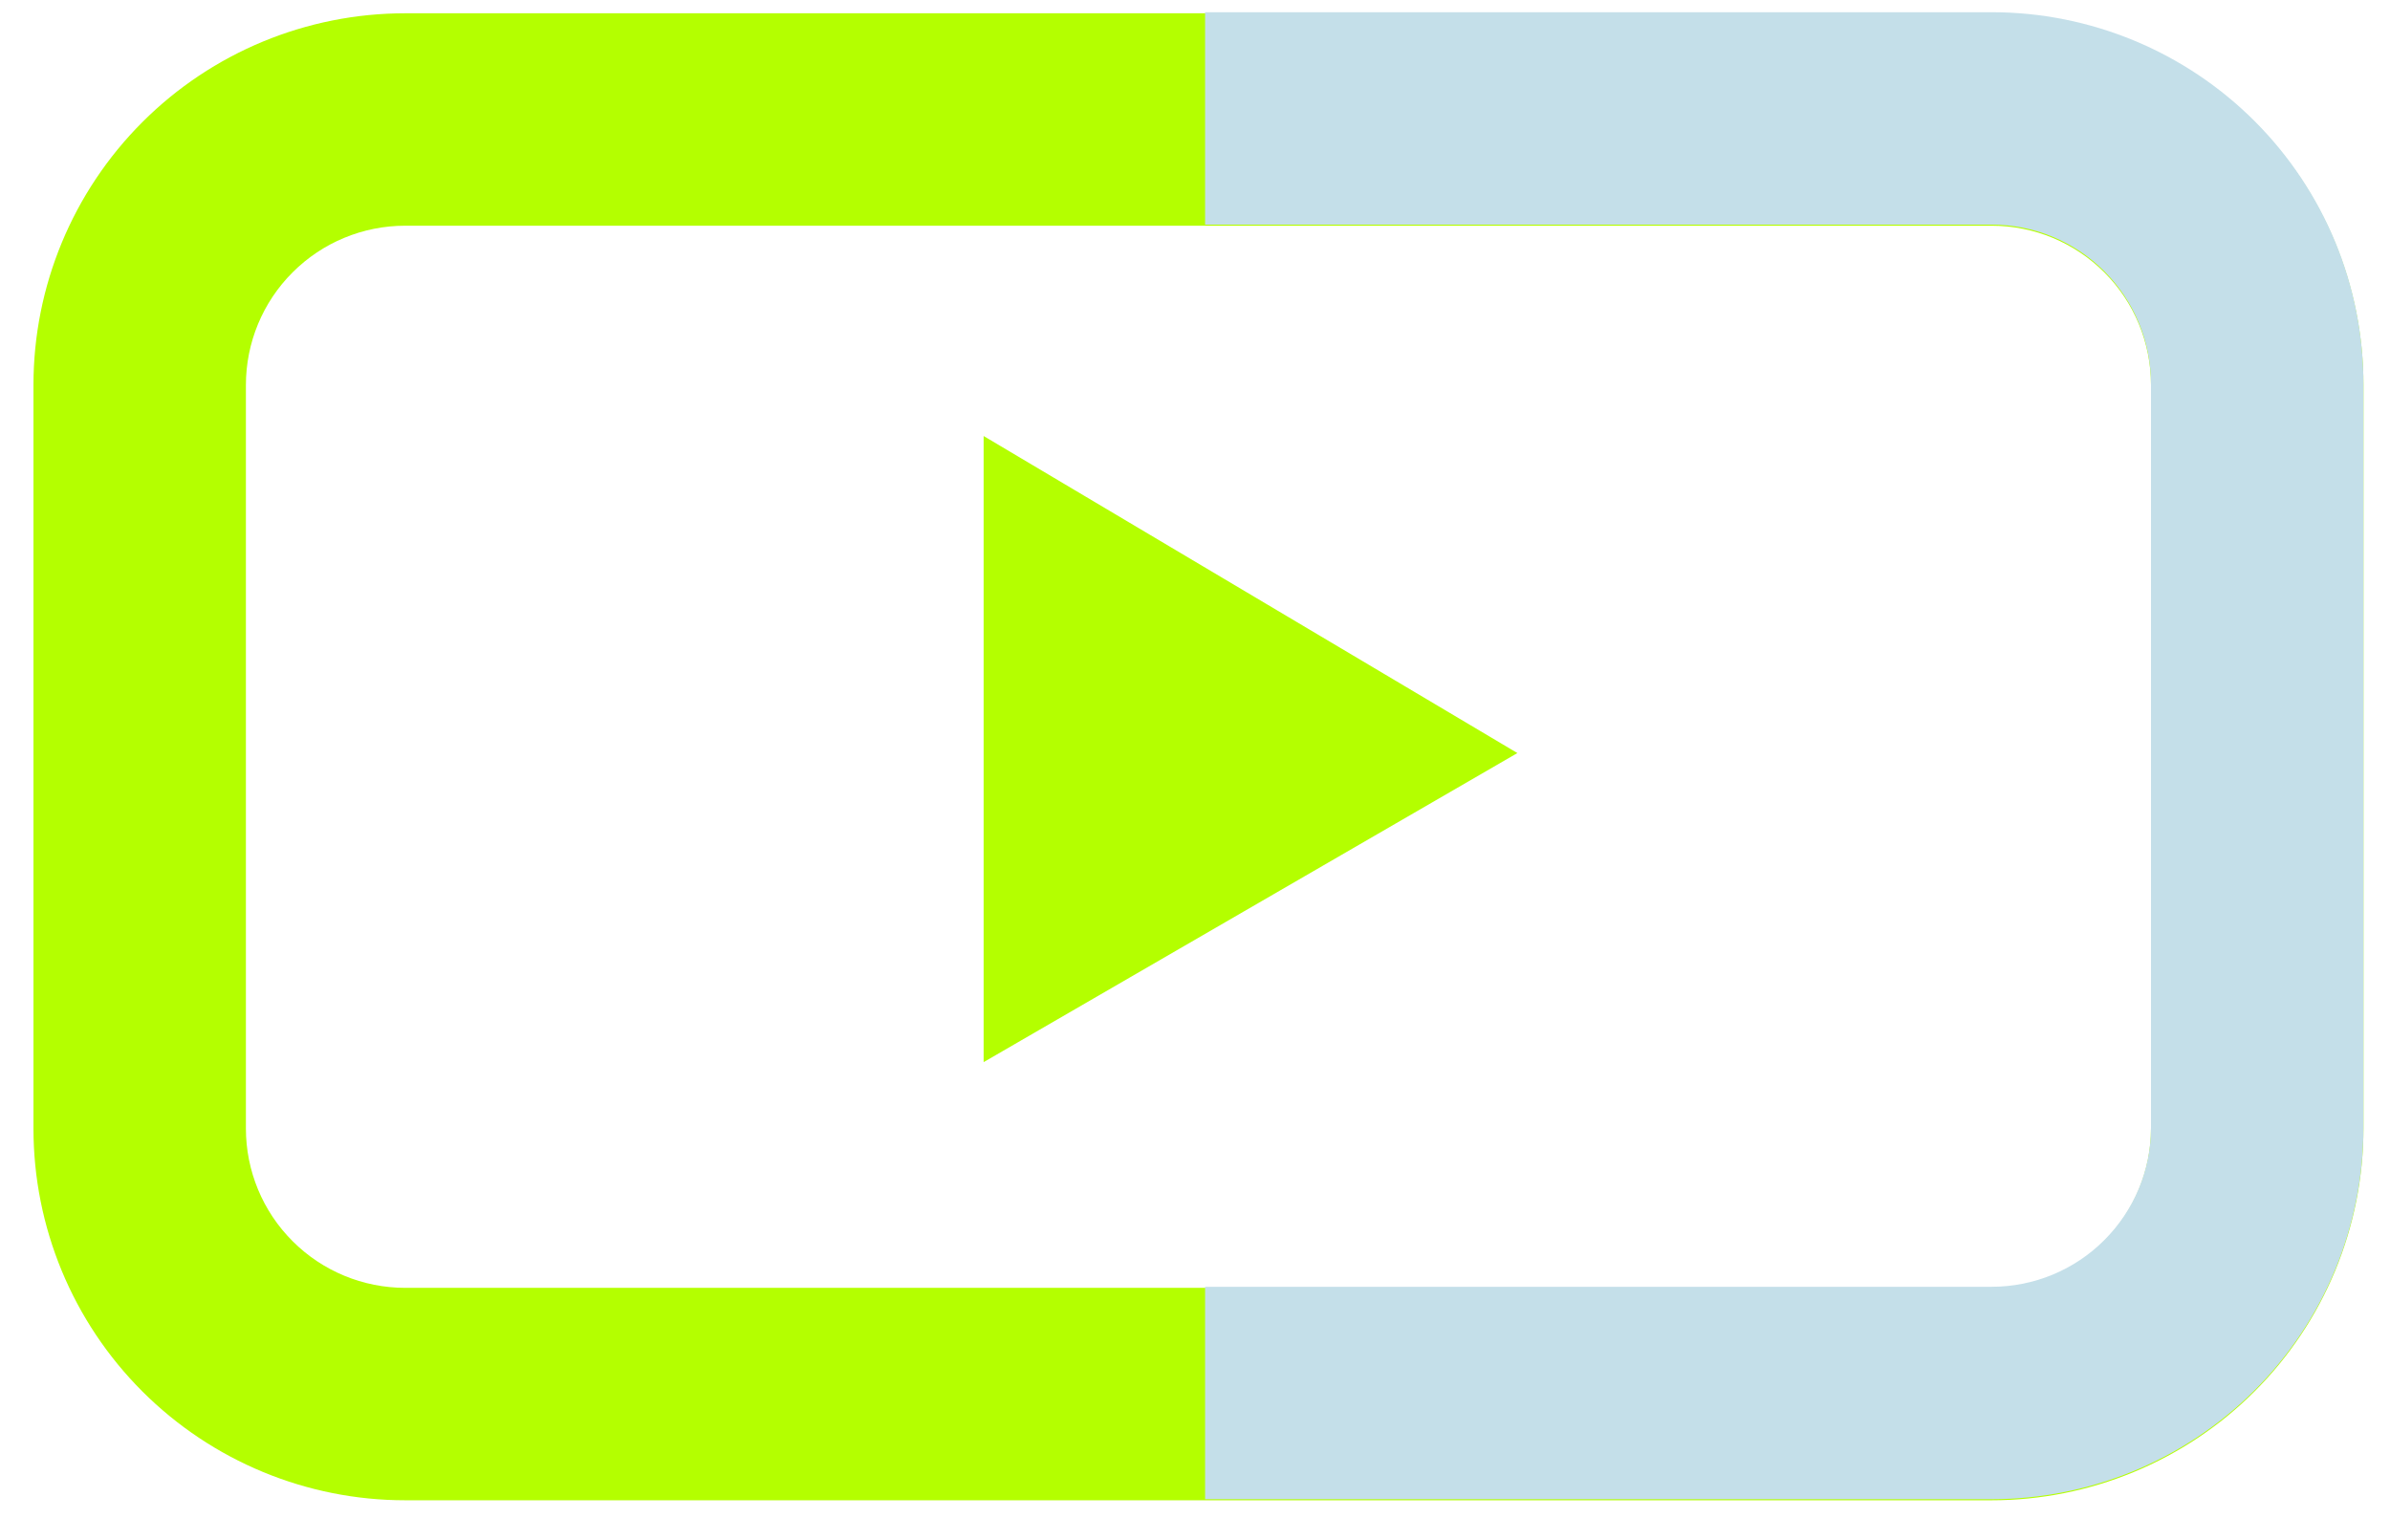 <svg width="45" height="29" viewBox="0 0 45 29" fill="none" xmlns="http://www.w3.org/2000/svg">
<path d="M37.5 28.25H7.63C5.773 28.25 3.993 27.512 2.68 26.2C1.367 24.887 0.63 23.107 0.63 21.25V7.25C0.63 5.393 1.367 3.613 2.68 2.3C3.993 0.987 5.773 0.25 7.63 0.25H37.5C39.356 0.25 41.137 0.987 42.45 2.3C43.762 3.613 44.5 5.393 44.5 7.25V21.25C44.5 22.169 44.319 23.079 43.967 23.929C43.615 24.778 43.1 25.55 42.45 26.2C41.8 26.85 41.028 27.365 40.179 27.717C39.329 28.069 38.419 28.25 37.5 28.25ZM7.63 4.25C6.834 4.25 6.071 4.566 5.509 5.129C4.946 5.691 4.63 6.454 4.63 7.25V21.25C4.63 22.046 4.946 22.809 5.509 23.371C6.071 23.934 6.834 24.25 7.63 24.25H37.5C38.295 24.25 39.059 23.934 39.621 23.371C40.184 22.809 40.5 22.046 40.5 21.25V7.25C40.5 6.454 40.184 5.691 39.621 5.129C39.059 4.566 38.295 4.25 37.5 4.25H7.63Z" fill="#B4FF00"/>
<path d="M18.52 8.21V20L28.57 14.18L18.52 8.21Z" fill="#B4FF00"/>
<path d="M37.5 0.23H22.69V4.23H37.5C38.296 4.23 39.059 4.546 39.621 5.109C40.184 5.671 40.5 6.434 40.5 7.23V21.23C40.5 22.026 40.184 22.789 39.621 23.351C39.059 23.914 38.296 24.23 37.5 24.23H22.69V28.23H37.5C39.356 28.23 41.137 27.492 42.45 26.18C43.763 24.867 44.5 23.087 44.5 21.23V7.23C44.5 5.373 43.763 3.593 42.45 2.28C41.137 0.967 39.356 0.23 37.5 0.23Z" fill="#C4DFE9"/>
</svg>

